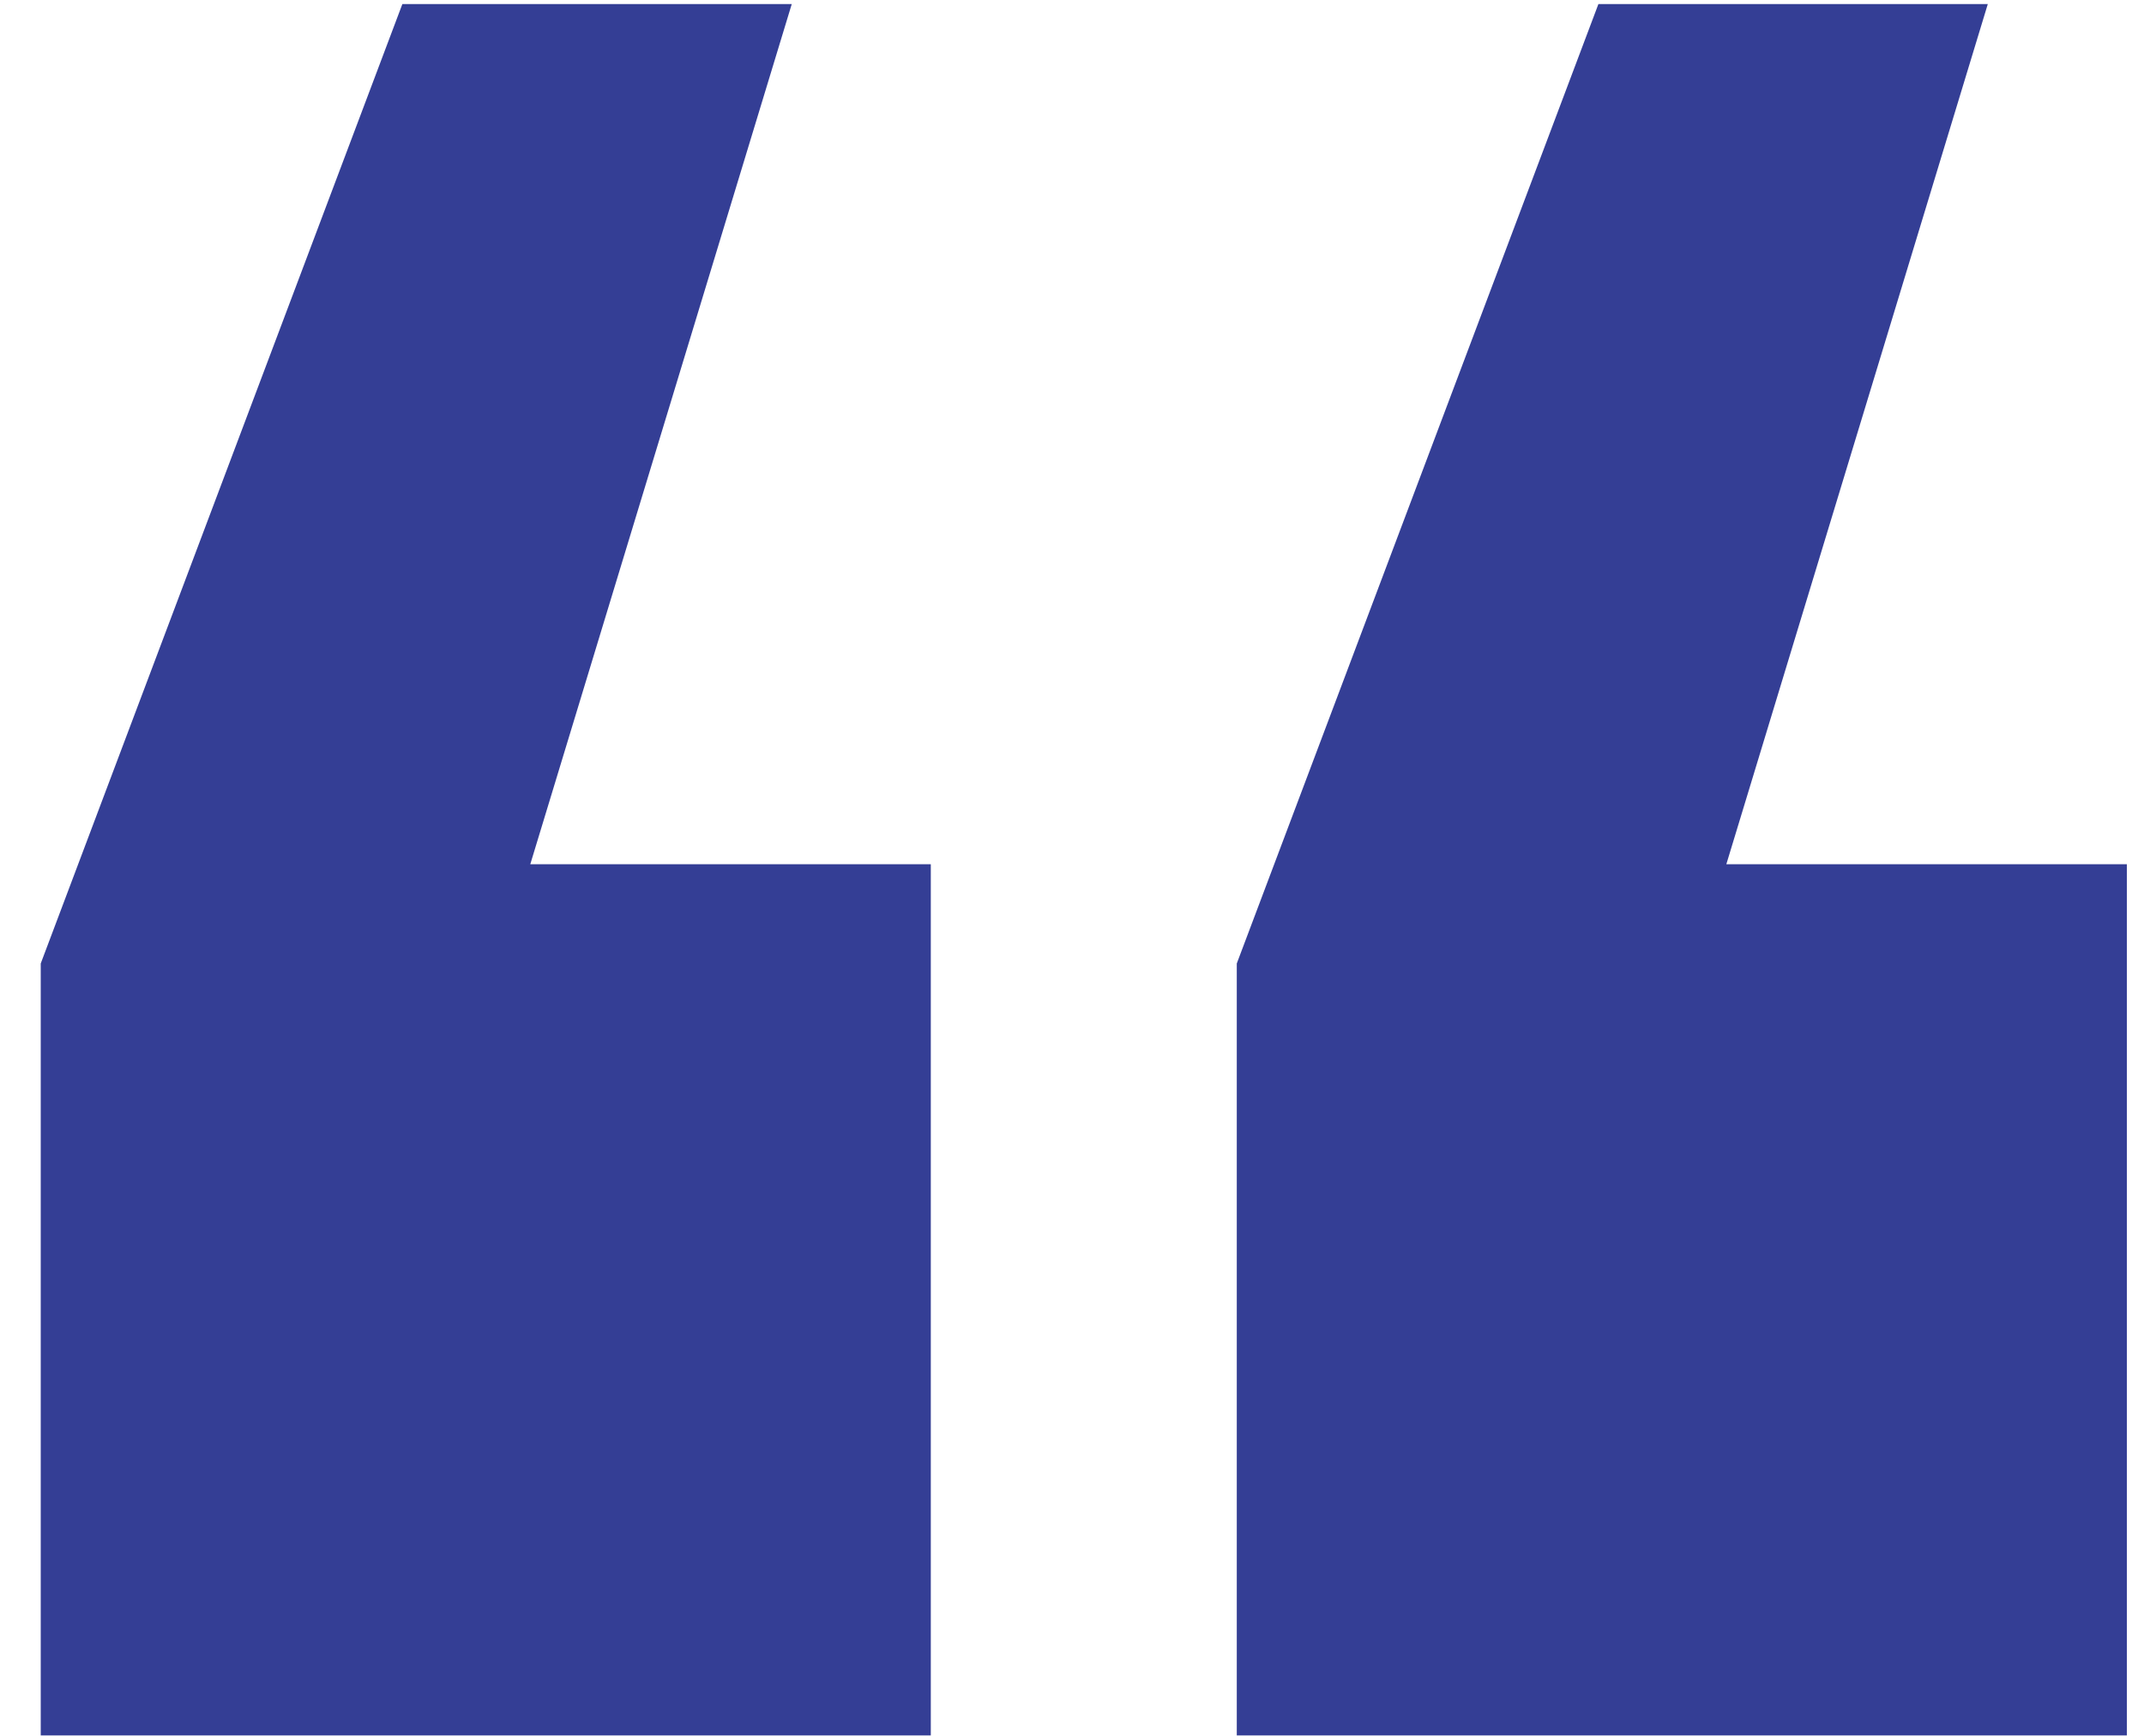 <svg width="21" height="17" viewBox="0 0 21 17" fill="none" xmlns="http://www.w3.org/2000/svg">
<path d="M9.117 8.464L9.117 16.996L0.399 16.996L0.399 9.436L3.941 0.04L7.755 0.04L5.194 8.464L9.117 8.464ZM20.832 8.464L20.832 16.996L12.114 16.996L12.114 9.436L15.656 0.04L19.47 0.04L16.909 8.464L20.832 8.464Z" fill="#343E95"/>
</svg>
